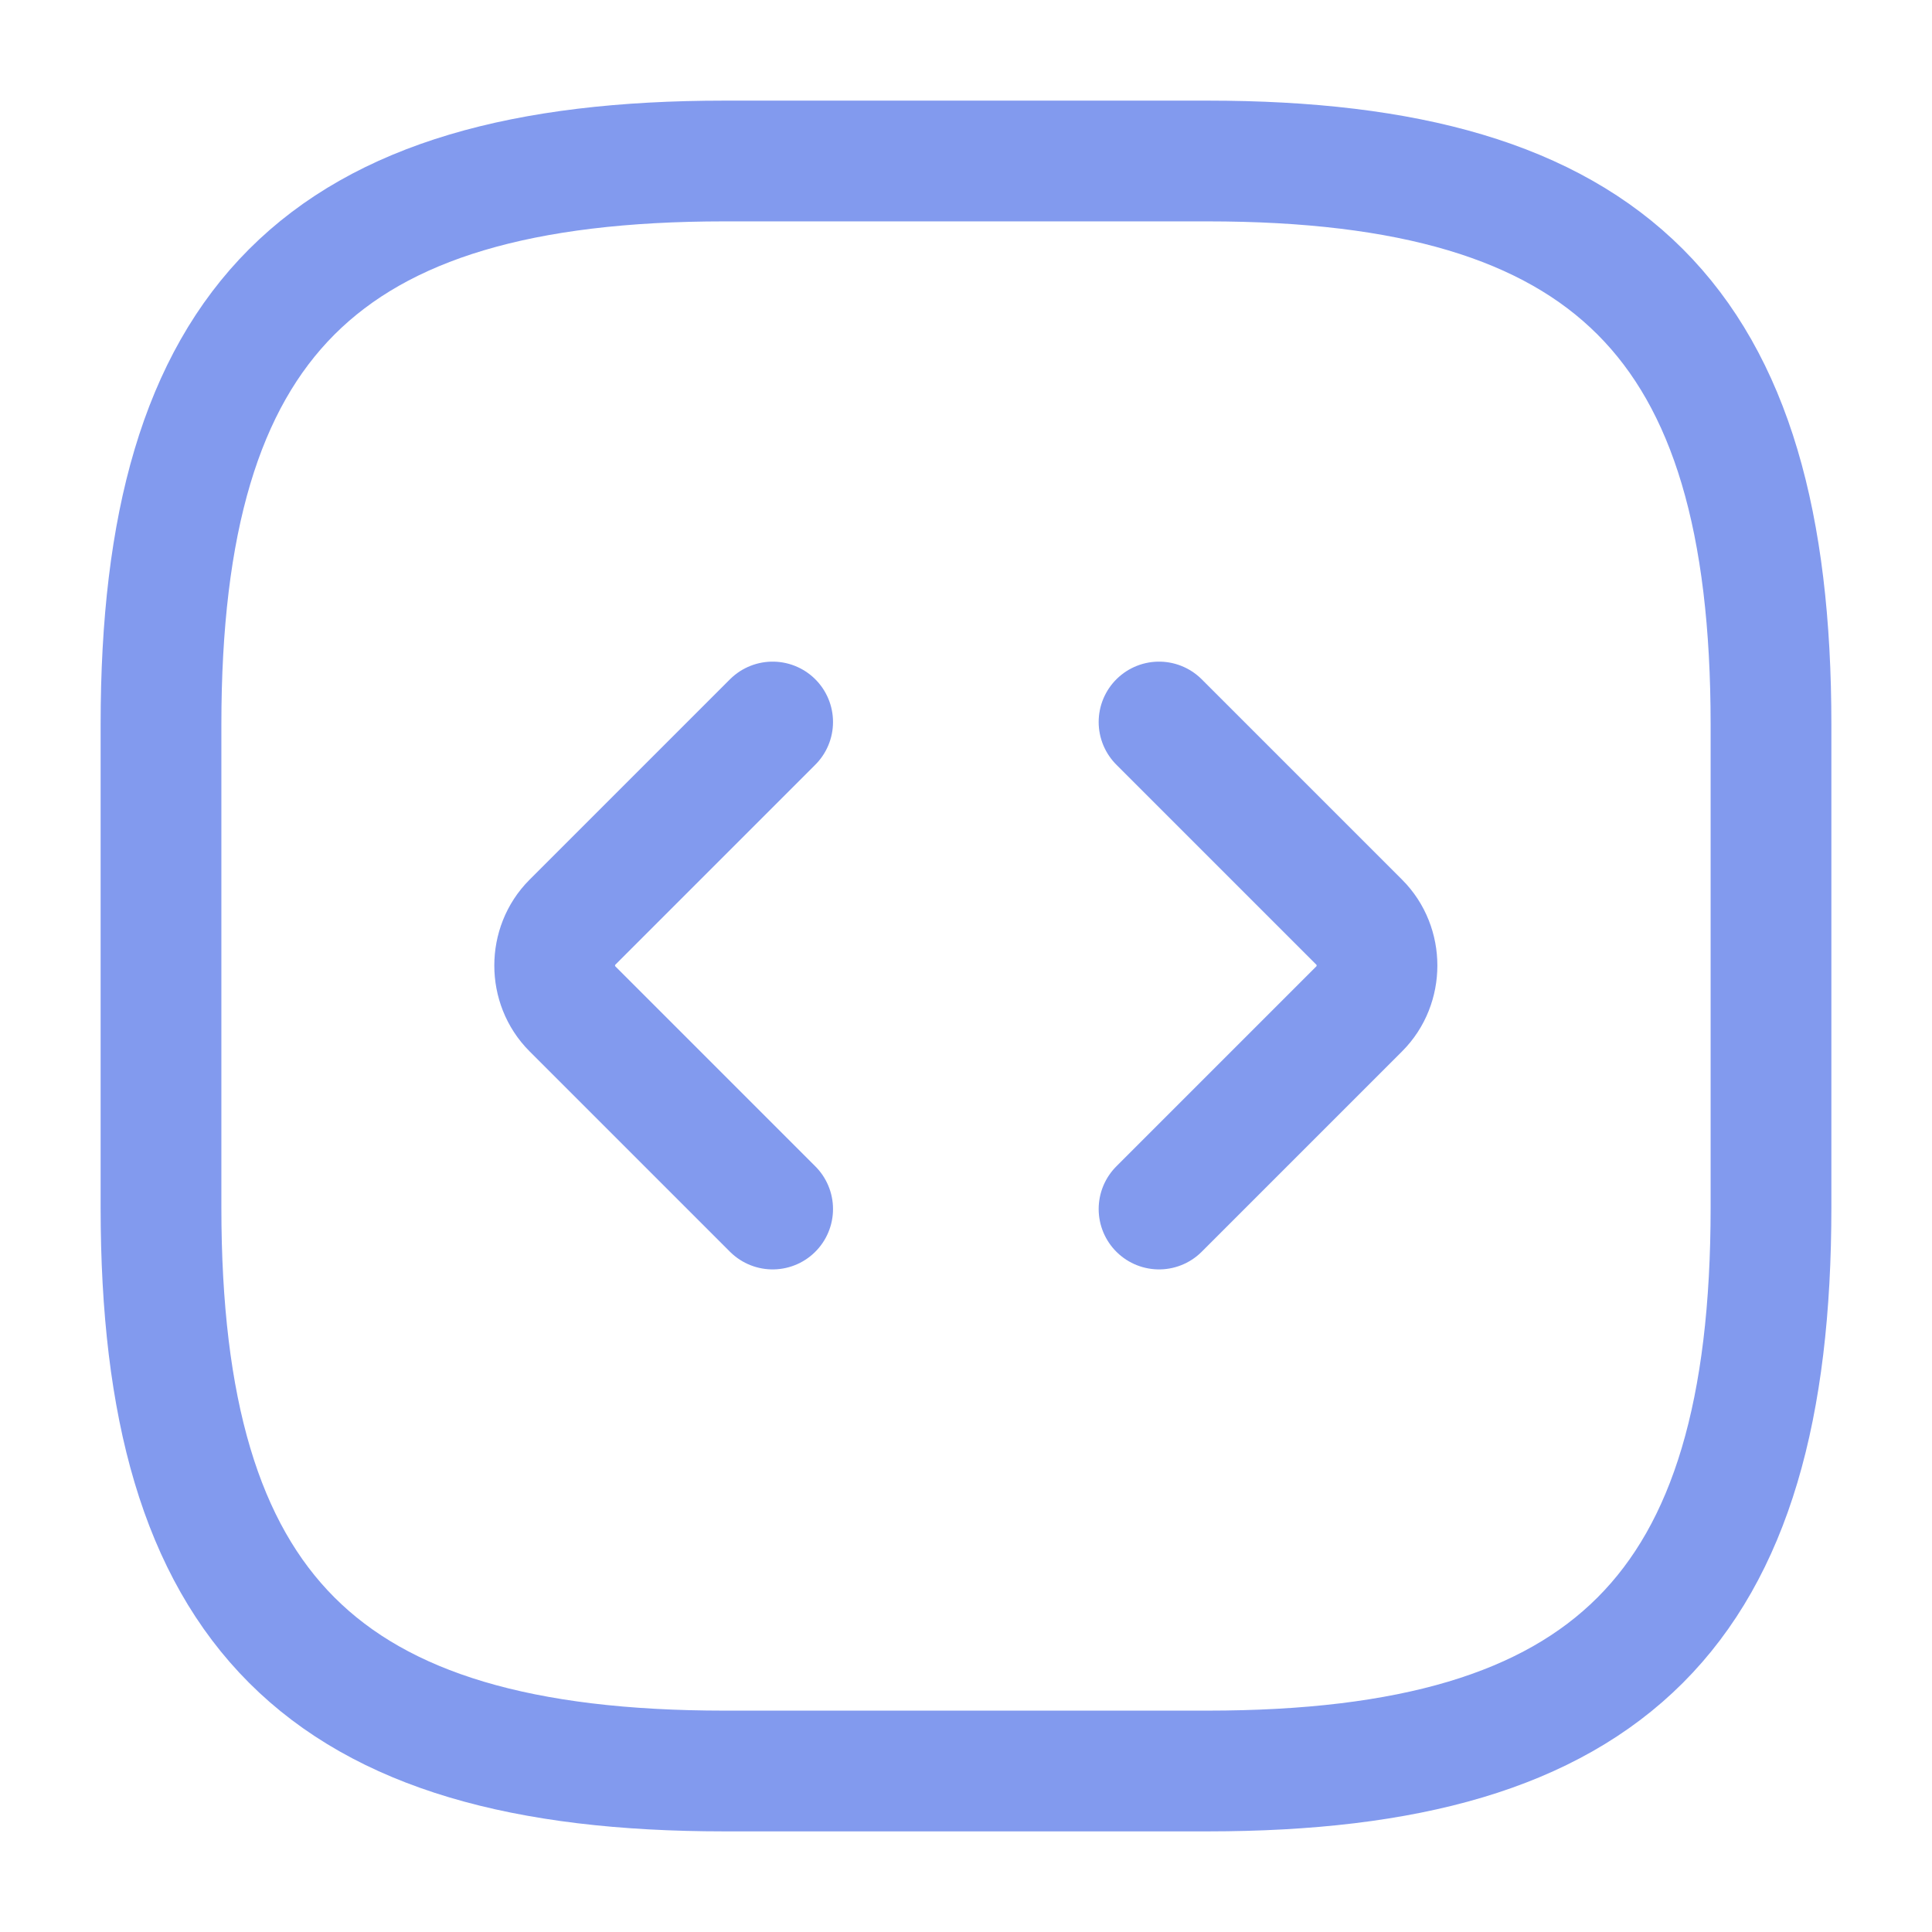 <?xml version="1.0" encoding="UTF-8"?> <svg xmlns="http://www.w3.org/2000/svg" width="24" height="24" viewBox="0 0 24 24" fill="none"><path d="M9 22H15C20 22 22 20 22 15V9C22 4 20 2 15 2H9C4 2 2 4 2 9V15C2 20 4 22 9 22Z" stroke="#829AEE" stroke-width="1.5" stroke-linecap="round" stroke-linejoin="round"></path><path d="M9.598 8.969L7.108 11.459C6.818 11.749 6.818 12.239 7.108 12.529L9.598 15.019" stroke="#829AEE" stroke-width="1.5" stroke-miterlimit="10" stroke-linecap="round" stroke-linejoin="round"></path><path d="M14.398 8.969L16.888 11.459C17.178 11.749 17.178 12.239 16.888 12.529L14.398 15.019" stroke="#829AEE" stroke-width="1.5" stroke-miterlimit="10" stroke-linecap="round" stroke-linejoin="round"></path></svg> 